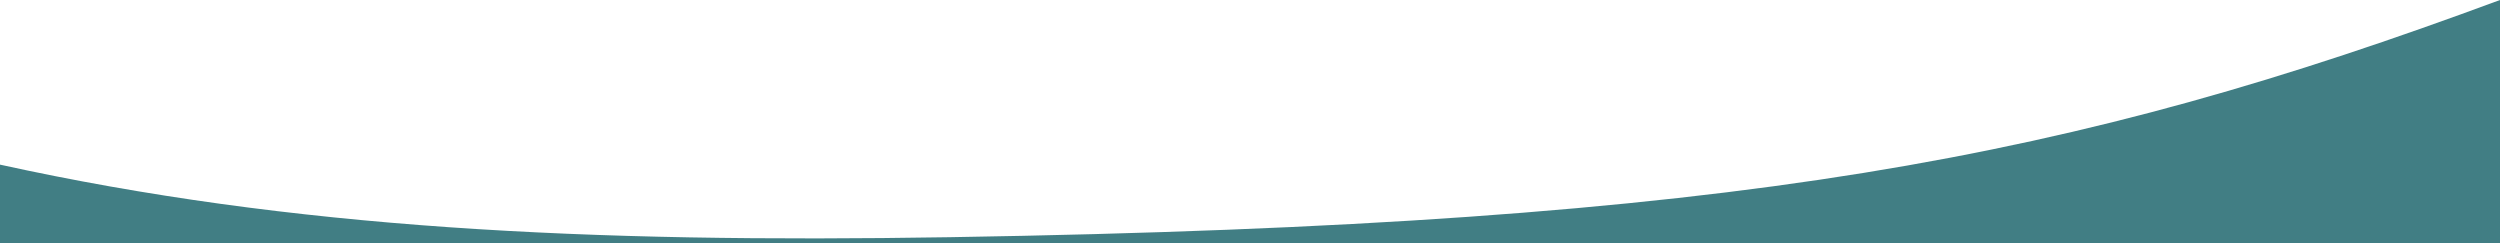 <svg xmlns="http://www.w3.org/2000/svg" width="297mm" height="28.875mm" viewBox="0 0 841.89 81.849"><defs><style>.cls-1{fill:#417e84;}</style></defs><g id="Ebene_2" data-name="Ebene 2"><g id="Isolationsmodus"><path class="cls-1" d="M841.89,0V81.849H0v-26.41c98.509,21.62,197.823,26.427,319.815,24.439C588.01,75.507,698.413,53.116,841.89,0Z"/></g></g></svg>